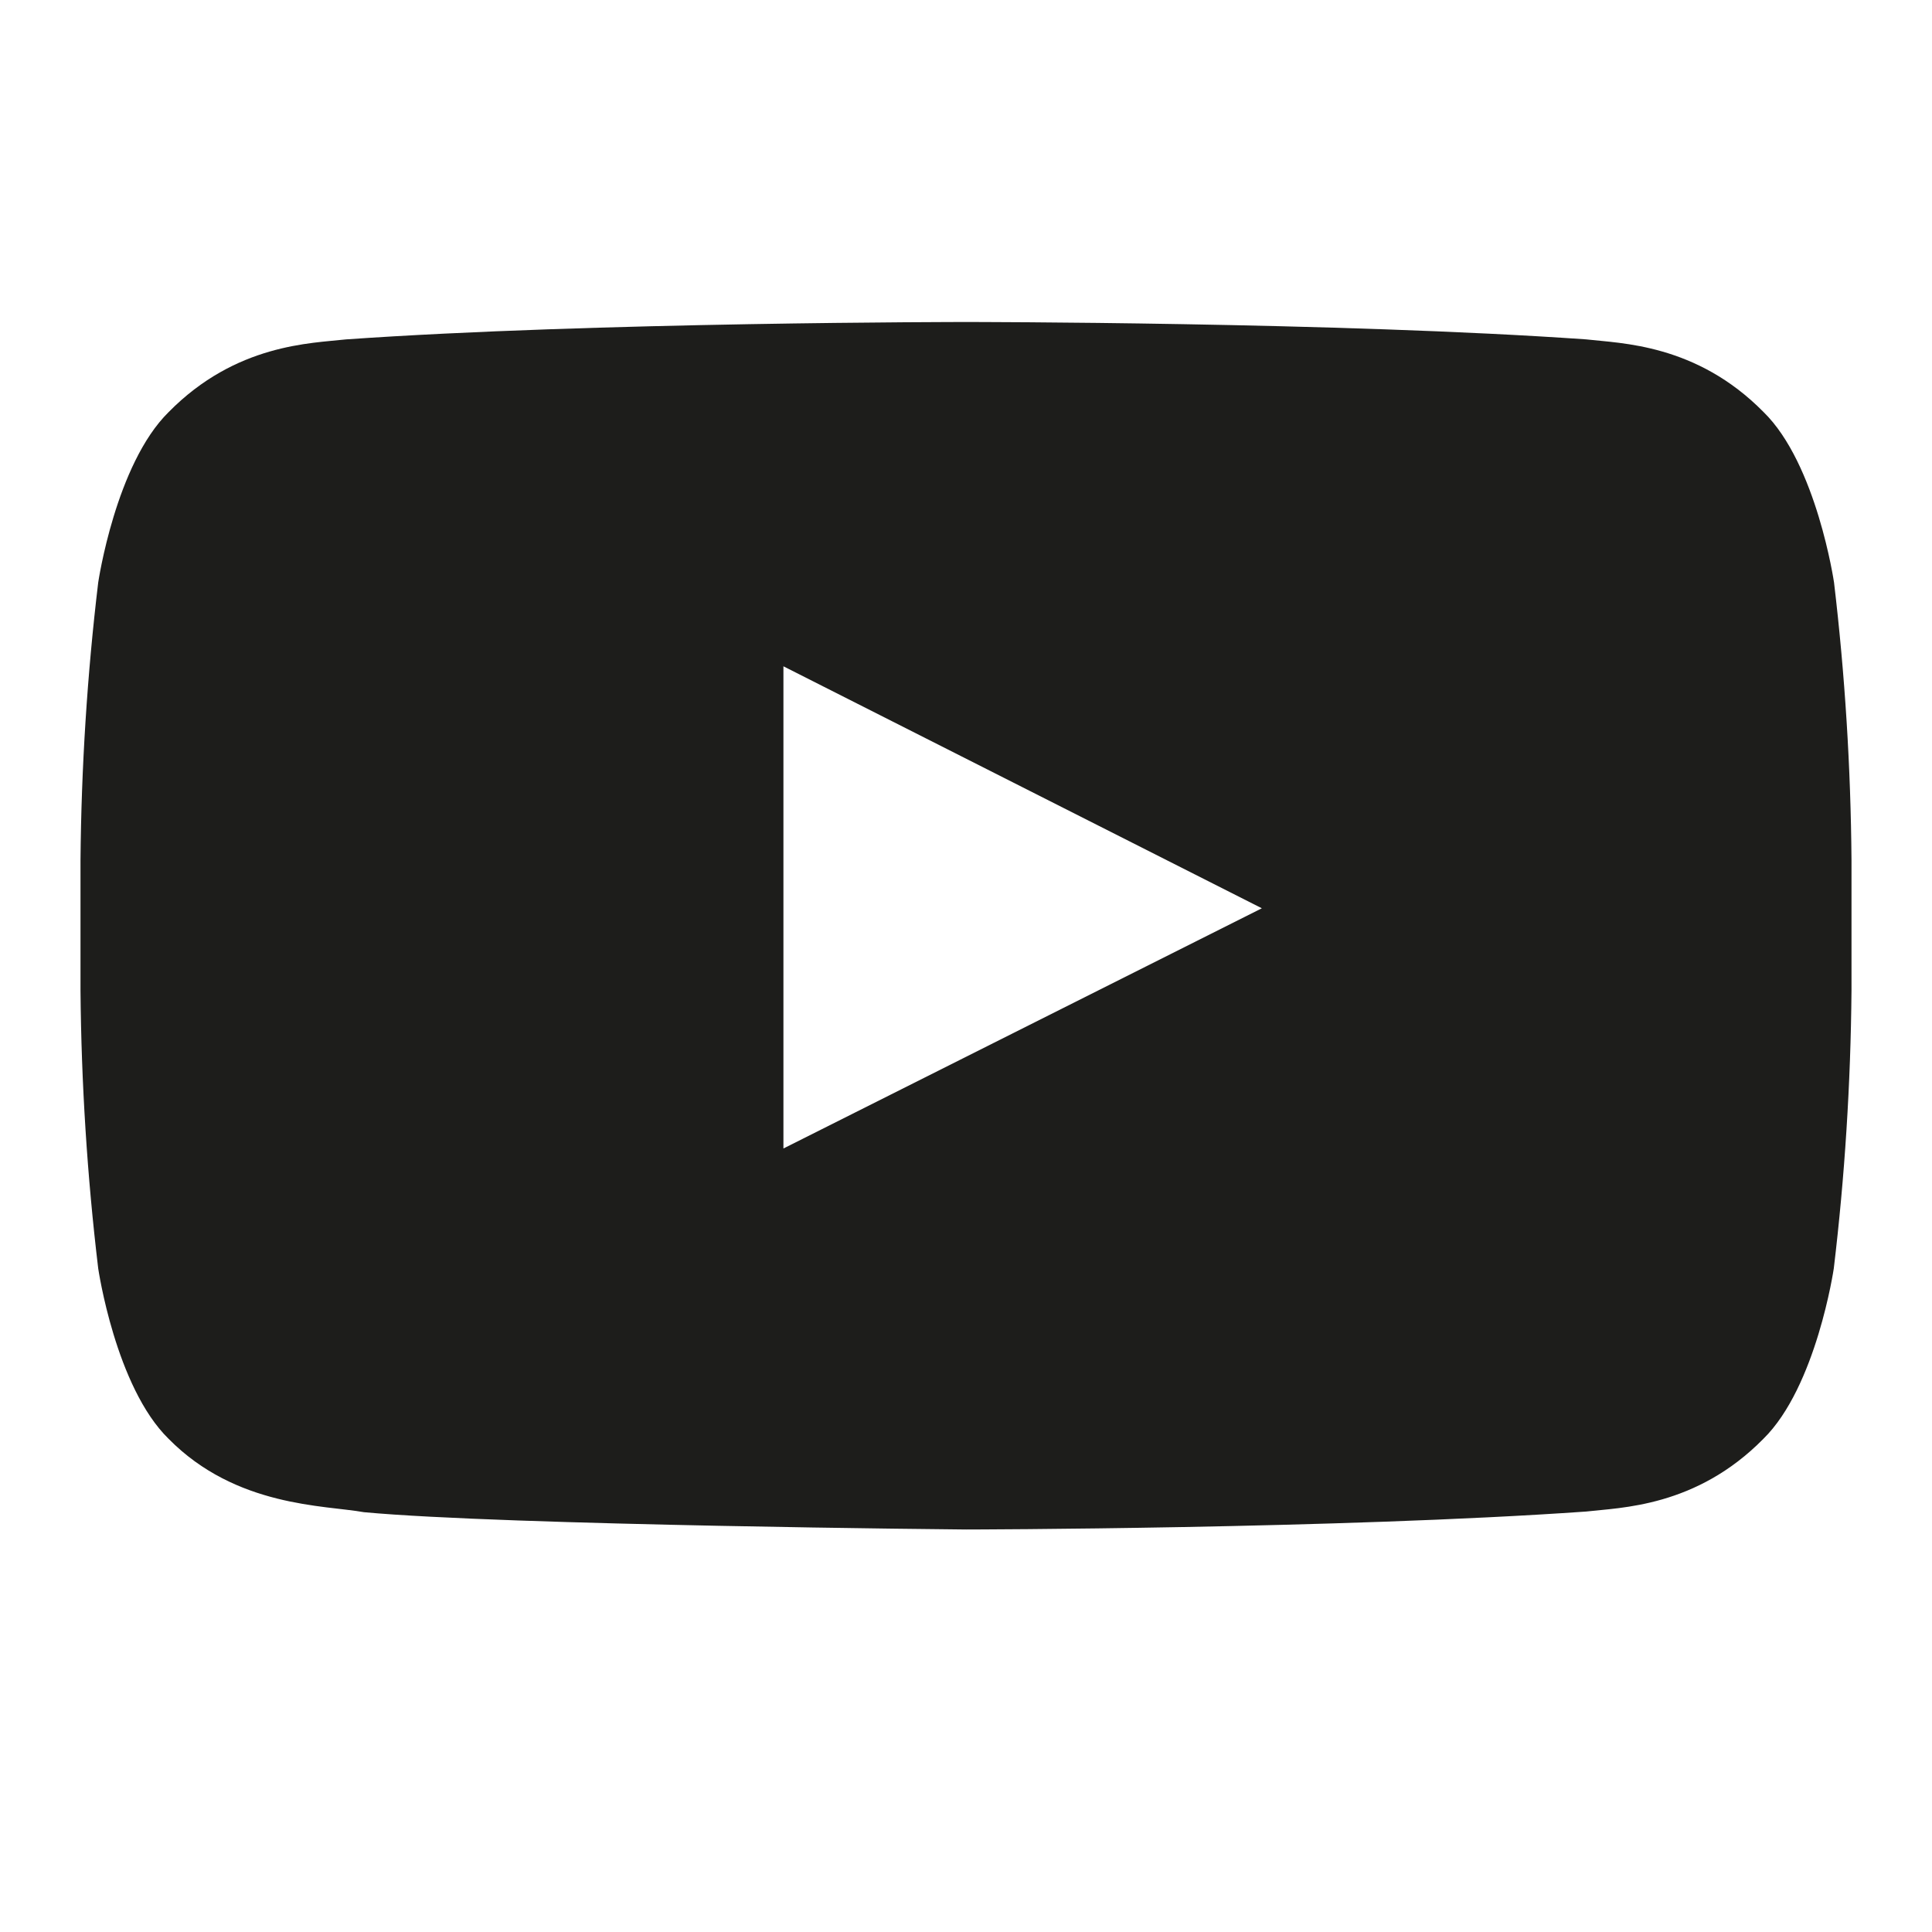 <?xml version="1.0" encoding="UTF-8"?>
<svg xmlns="http://www.w3.org/2000/svg" width="24" height="24" viewBox="0 0 24 24" fill="none">
  <path d="M22.783 7.236C22.783 7.236 22.567 5.763 21.908 5.119C21.072 4.27 20.134 4.266 19.705 4.216C16.626 4 12.009 4 12.009 4H11.995C11.995 4 7.378 4 4.299 4.216C3.869 4.265 2.932 4.269 2.095 5.119C1.436 5.767 1.22 7.236 1.22 7.236C1.083 8.382 1.01 9.534 1 10.687V12.306C1.01 13.459 1.083 14.611 1.22 15.757C1.22 15.757 1.435 17.23 2.095 17.874C2.932 18.723 4.033 18.697 4.521 18.785C6.28 18.949 12.001 19 12.001 19C12.001 19 16.623 18.993 19.702 18.777C20.131 18.727 21.069 18.723 21.905 17.874C22.564 17.227 22.78 15.757 22.78 15.757C22.917 14.611 22.99 13.459 23 12.306V10.687C22.991 9.534 22.919 8.382 22.783 7.236ZM9.732 14.267V8.277L15.675 11.283L9.732 14.267Z" fill="#1D1D1B"></path>
</svg>
